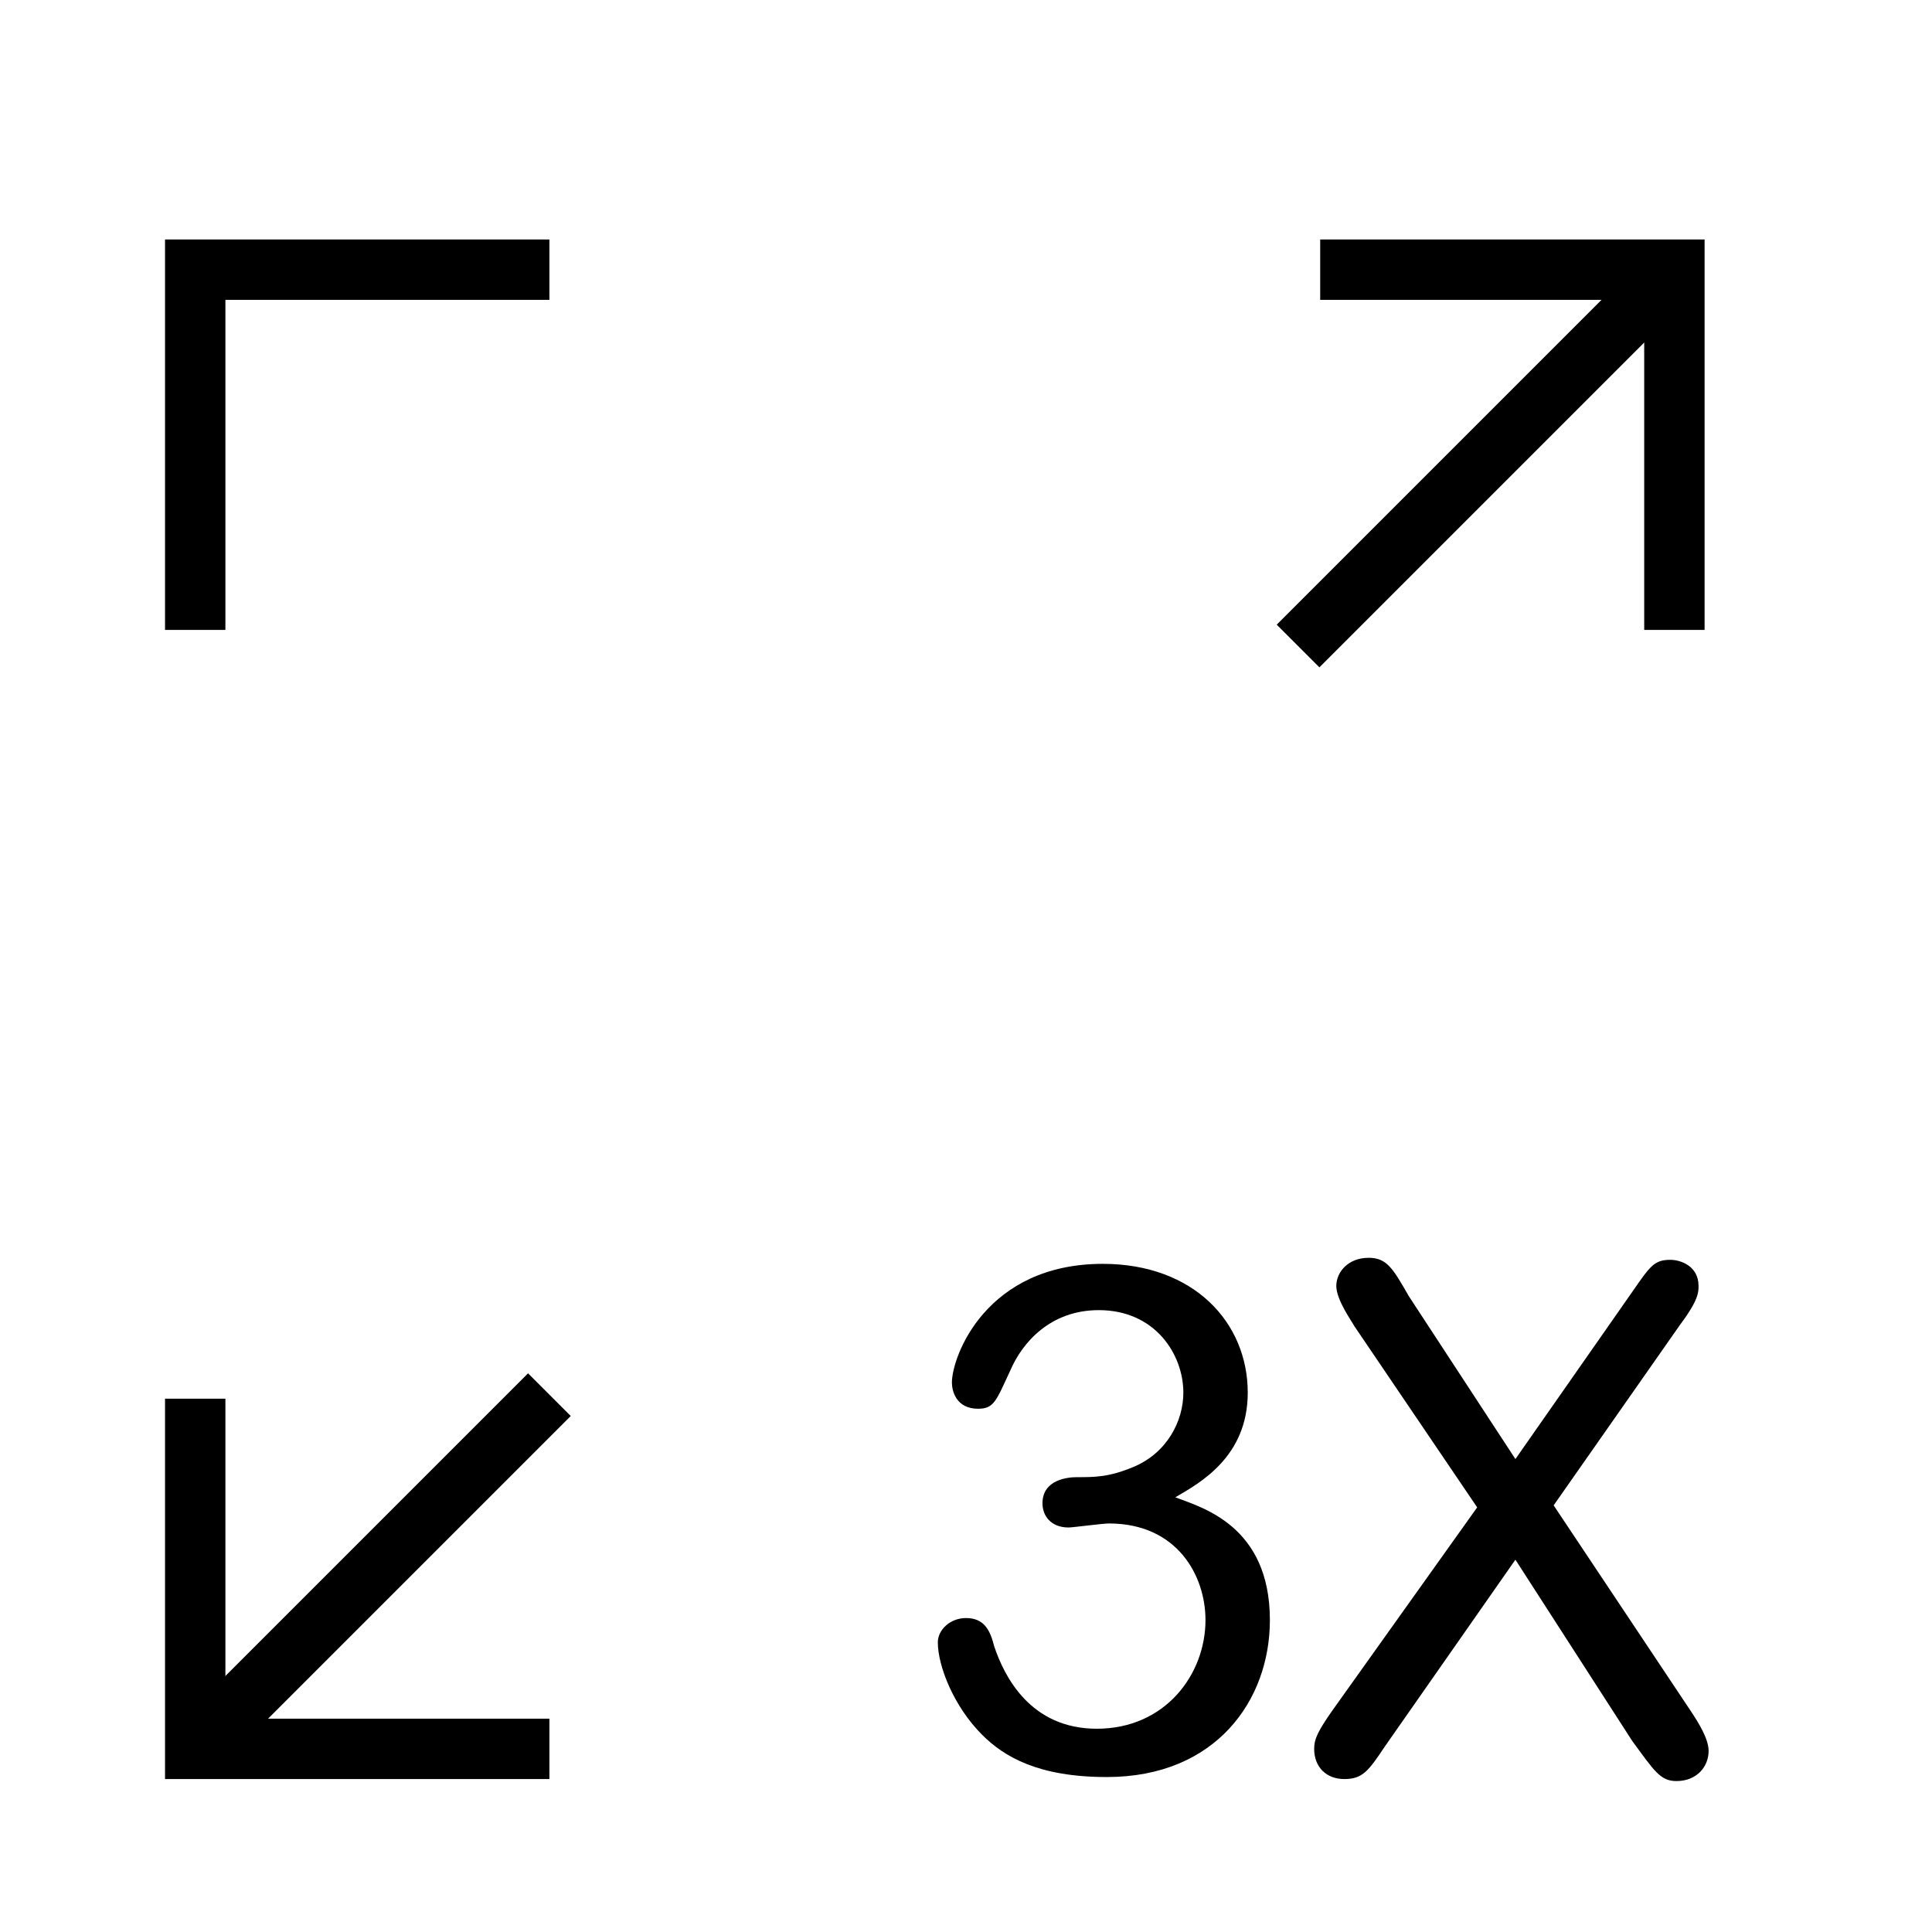 <?xml version="1.0" encoding="UTF-8"?> <!-- Generator: Adobe Illustrator 24.1.2, SVG Export Plug-In . SVG Version: 6.00 Build 0) --> <svg xmlns="http://www.w3.org/2000/svg" xmlns:xlink="http://www.w3.org/1999/xlink" id="Слой_1" x="0px" y="0px" viewBox="0 0 96 96" style="enable-background:new 0 0 96 96;" xml:space="preserve"> <style type="text/css"> .st0{fill:none;stroke:#000000;stroke-width:3;stroke-miterlimit:10;} .st1{display:none;fill:none;stroke:#000000;stroke-width:3;stroke-miterlimit:10;} </style> <desc>Created with Sketch.</desc> <g> <path d="M-159,61.7c4.2,0,8.3,0,12.5,0c5.7,0,9.4-3,10.3-8.5c0.8-5.2-1.8-8.8-6.7-11c-1.9-0.8-4.2-2.6-4.7-4.4 c-4.4-14.3-11.7-20.6-23.7-19.8c-11.8,0.7-19,8.4-20.8,20.6c-6.1,5.2-10.9,9.3-16.8,14.3c0.5-7.5,3.3-11.2,8-14.1 c2.2-1.3,4.3-3.7,5.1-6c3.8-11.7,12.9-19.2,24.4-19.3c13.4-0.2,22.9,6.5,27.2,18.4c1,2.7,3.2,5.5,5.5,7.2c5.7,4,8.3,9.9,6.6,16.9 c-1.4,5.8-6.5,9.5-13.6,9.6c-4.5,0.1-9-0.4-13.5-0.6C-159.2,63.8-159.1,62.7-159,61.7z"></path> <path d="M-214.3,56.1c3.6,0,7.3,0,10.9,0c10.7,0,21.4,0.2,32.1-0.1c2-0.1,4.5-1.8,5.8-3.5c0.7-1-0.3-4.9-1.1-5.1 c-2.4-0.6-5.1-0.3-7.6,0.3c-1.5,0.4-2.7,2-5.3,4c0.4-7.4,3.4-10,8.8-10.2c5.6-0.3,9.1,2.4,9.8,7.8c0.7,5.2-1.2,10.1-6.9,10.3 c-14.7,0.7-29.4,0.5-44.1,0.5c-1,0-2-1.5-3-2.2C-214.6,57.4-214.4,56.8-214.3,56.1z"></path> <path d="M-190.5,72.5c2.6,1.7,3.6,2.7,4.9,3.2c2.2,0.9,4.7,2.2,6.8,1.8c1.2-0.2,3.1-4.4,2.6-5.1c-1.6-2-4.2-4.2-6.5-4.3 c-8.4-0.5-16.9-0.1-25.3-0.1c-2,0-3.9-0.2-7.8-0.3c2-2.1,3-4.2,4.1-4.2c10.9,0,21.8-0.1,32.6,0.7c6.1,0.4,7.7,5.3,7.1,10.8 c-0.6,5.3-3.9,7.7-9.1,7.7C-186.6,82.6-189.7,80.1-190.5,72.5z"></path> </g> <path class="st0" d="M9.7,31.3"></path> <path class="st0" d="M9.7,69.5"></path> <polyline class="st0" points="27.3,86.9 9.7,86.9 9.7,69.5 "></polyline> <polyline class="st1" points="83.2,69.5 83.2,86.9 65.6,86.9 "></polyline> <path class="st0" d="M83.2,69.5"></path> <path class="st0" d="M83.2,31.3"></path> <polyline class="st0" points="65.6,13.4 83.2,13.4 83.2,31.3 "></polyline> <polyline class="st0" points="9.7,31.3 9.7,13.4 27.3,13.4 "></polyline> <line class="st0" x1="9.7" y1="86.9" x2="27.3" y2="69.3"></line> <line class="st0" x1="83.2" y1="13.4" x2="64.5" y2="32.1"></line> <g> <path d="M63.1,80.5c0,4-2.7,7.8-8.1,7.8c-3.4,0-5.1-1-6.2-2.1c-1.4-1.4-2.2-3.4-2.2-4.6c0-0.6,0.6-1.2,1.4-1.2 c0.9,0,1.2,0.6,1.4,1.4c0.5,1.5,1.8,4.1,5.1,4.1c3.4,0,5.4-2.7,5.4-5.4c0-2.2-1.4-4.8-4.8-4.8c-0.3,0-1.8,0.2-2,0.2 c-0.9,0-1.3-0.6-1.3-1.2c0-1.2,1.3-1.3,1.7-1.3c0.9,0,1.6,0,2.8-0.5c1.7-0.7,2.5-2.3,2.5-3.7c0-1.9-1.4-4.1-4.2-4.1 c-2.4,0-3.8,1.6-4.4,3c-0.7,1.5-0.8,1.9-1.6,1.9c-1.1,0-1.3-0.9-1.3-1.3c0-1.3,1.7-5.9,7.5-5.9c4.5,0,7.2,2.9,7.2,6.4 c0,3.2-2.4,4.5-3.6,5.2C59.7,74.9,63.1,75.8,63.1,80.5z"></path> <path d="M67.3,65.9c-0.1-0.2-0.9-1.3-0.9-2c0-0.7,0.6-1.4,1.6-1.4c0.9,0,1.2,0.5,2,1.9l5.3,8.1l5.8-8.3c0.9-1.3,1.1-1.6,1.9-1.6 c0.5,0,1.4,0.3,1.4,1.3c0,0.3,0,0.7-0.9,1.9l-6.3,9l6.8,10.2c0.4,0.6,0.9,1.4,0.9,2c0,0.8-0.6,1.5-1.6,1.5c-0.8,0-1.1-0.5-2.2-2 l-5.8-9l-6.5,9.3c-0.8,1.2-1.1,1.6-2,1.6s-1.5-0.6-1.5-1.5c0-0.5,0.2-0.9,0.9-1.9l7.2-10.1L67.3,65.9z"></path> </g> </svg> 